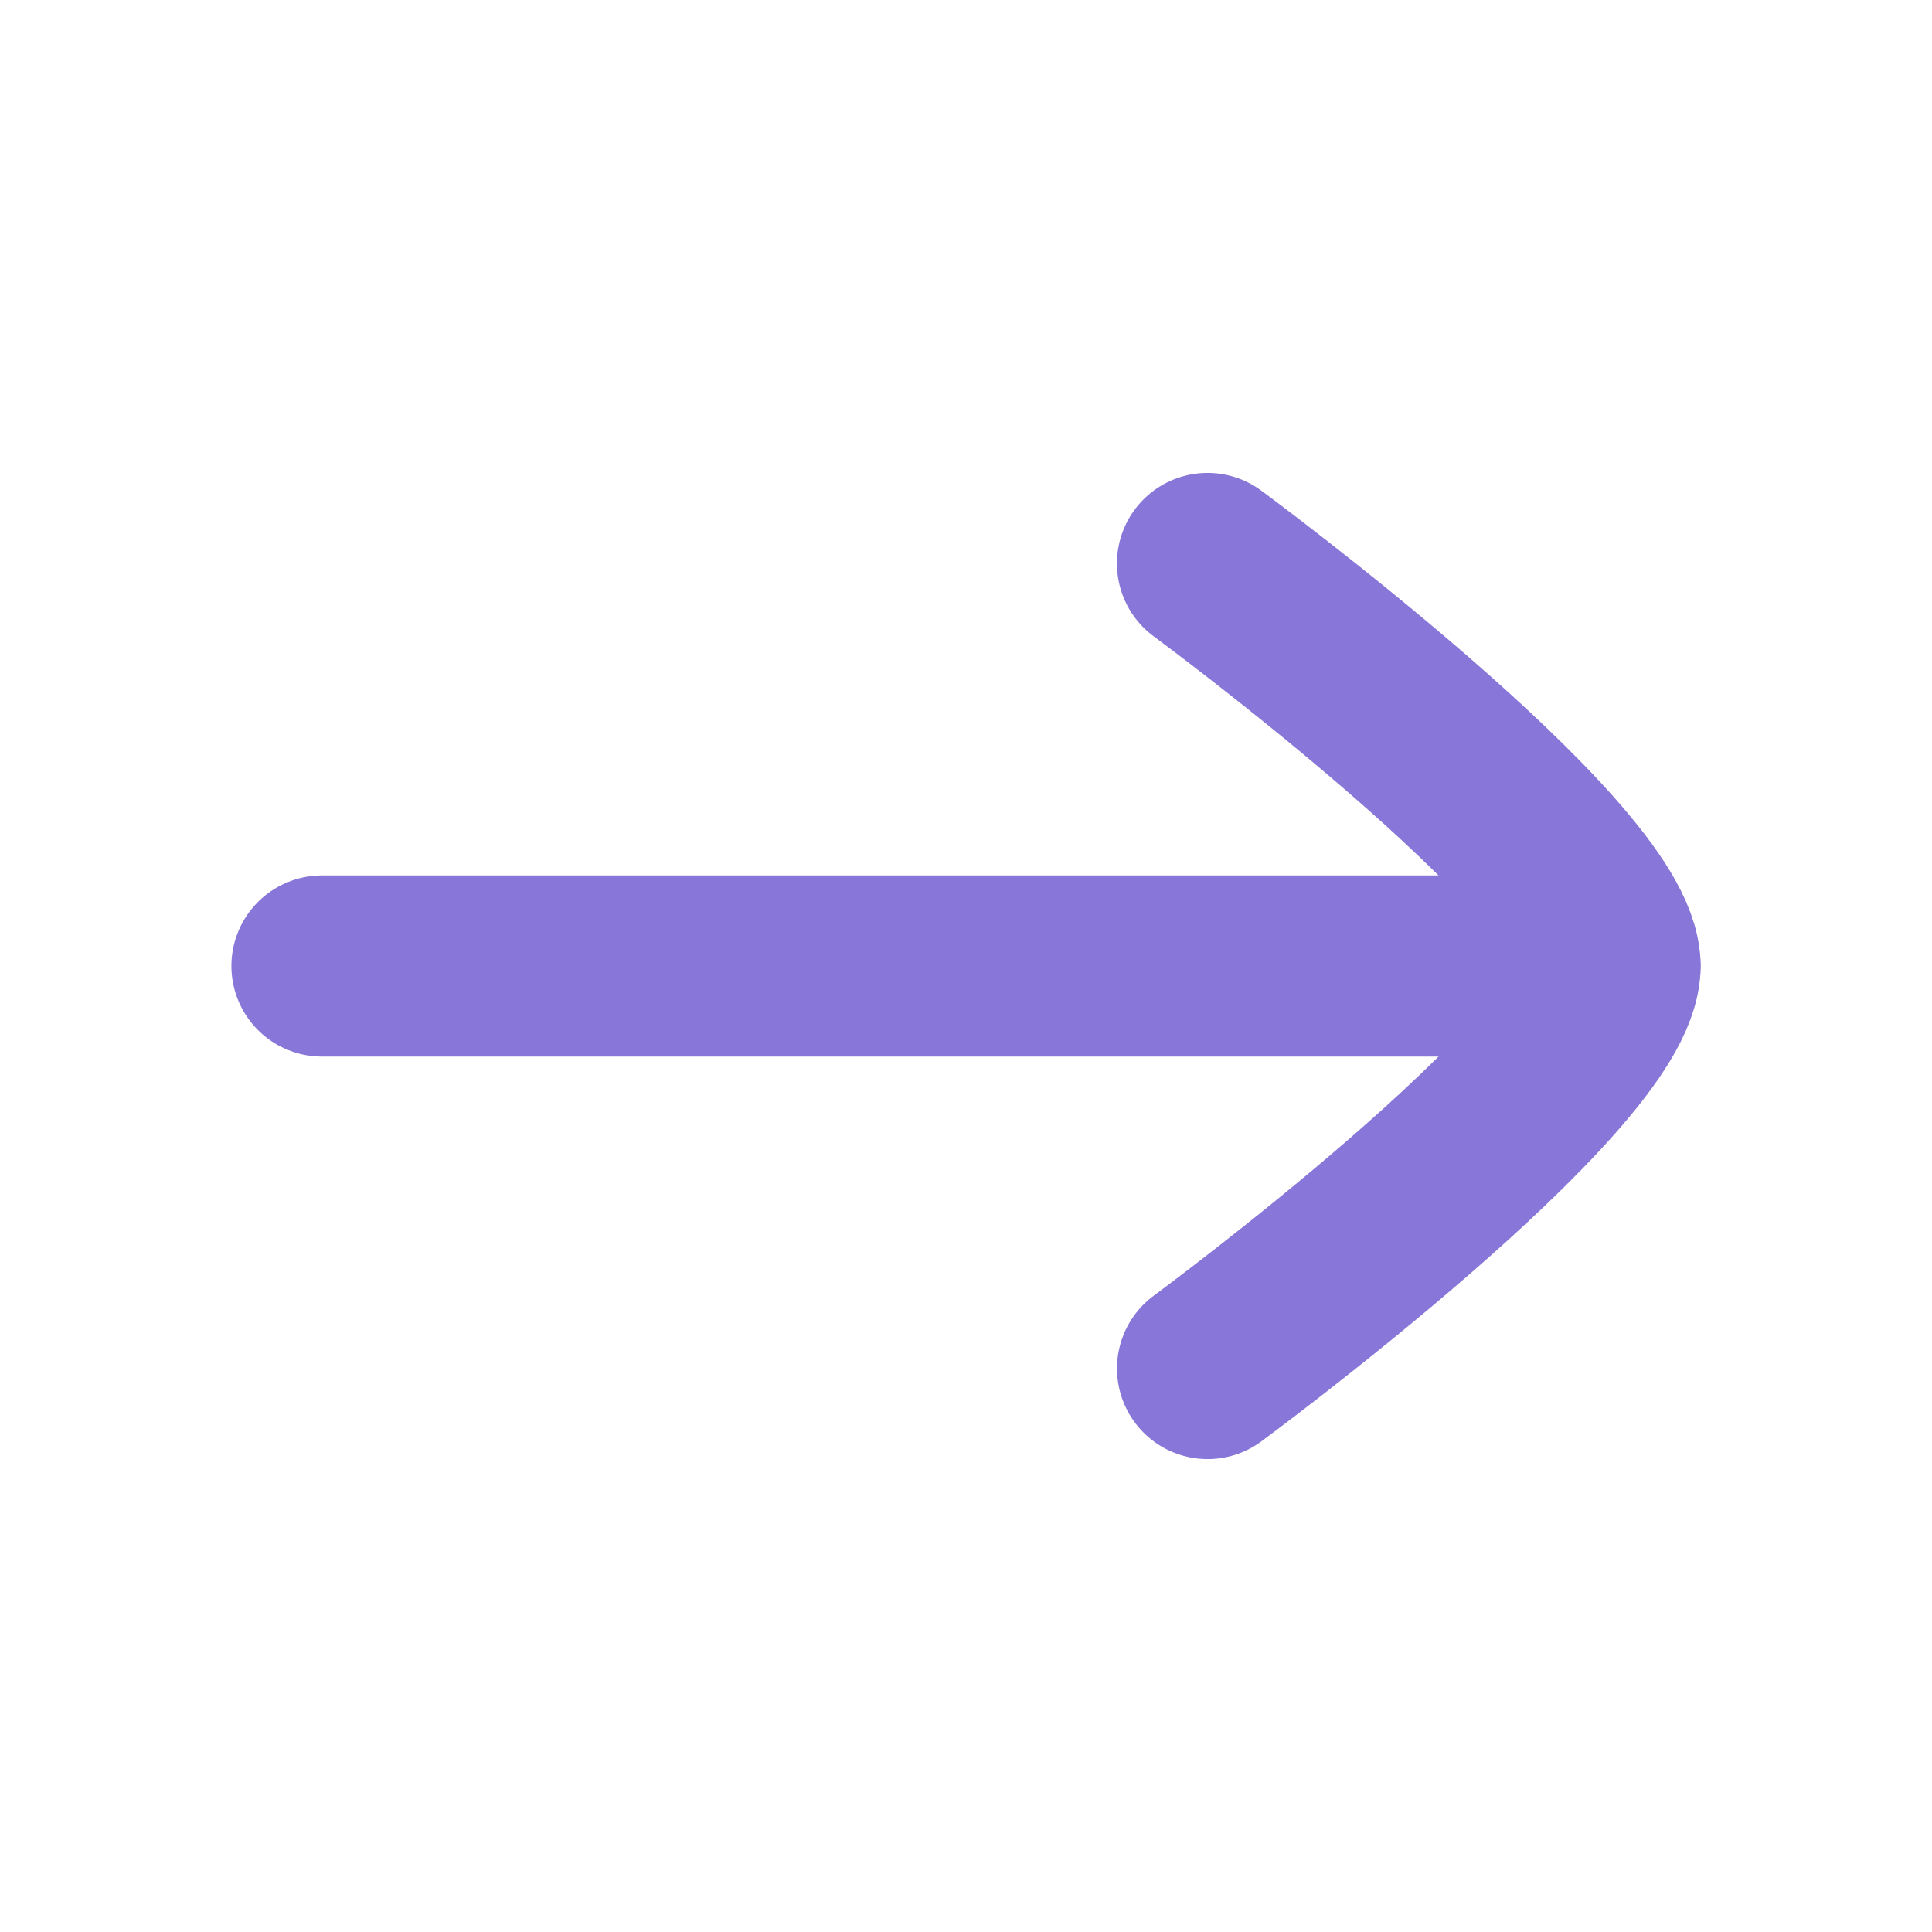<svg width="32" height="32" viewBox="0 0 32 32" fill="none" xmlns="http://www.w3.org/2000/svg">
<path d="M26.667 16H5.333" stroke="#8877D8" stroke-width="3" stroke-linecap="round" stroke-linejoin="round"/>
<path d="M20.001 22.667C20.001 22.667 26.667 17.757 26.667 16C26.667 14.243 20 9.333 20 9.333" stroke="#8877D8" stroke-width="3" stroke-linecap="round" stroke-linejoin="round"/>
</svg>
